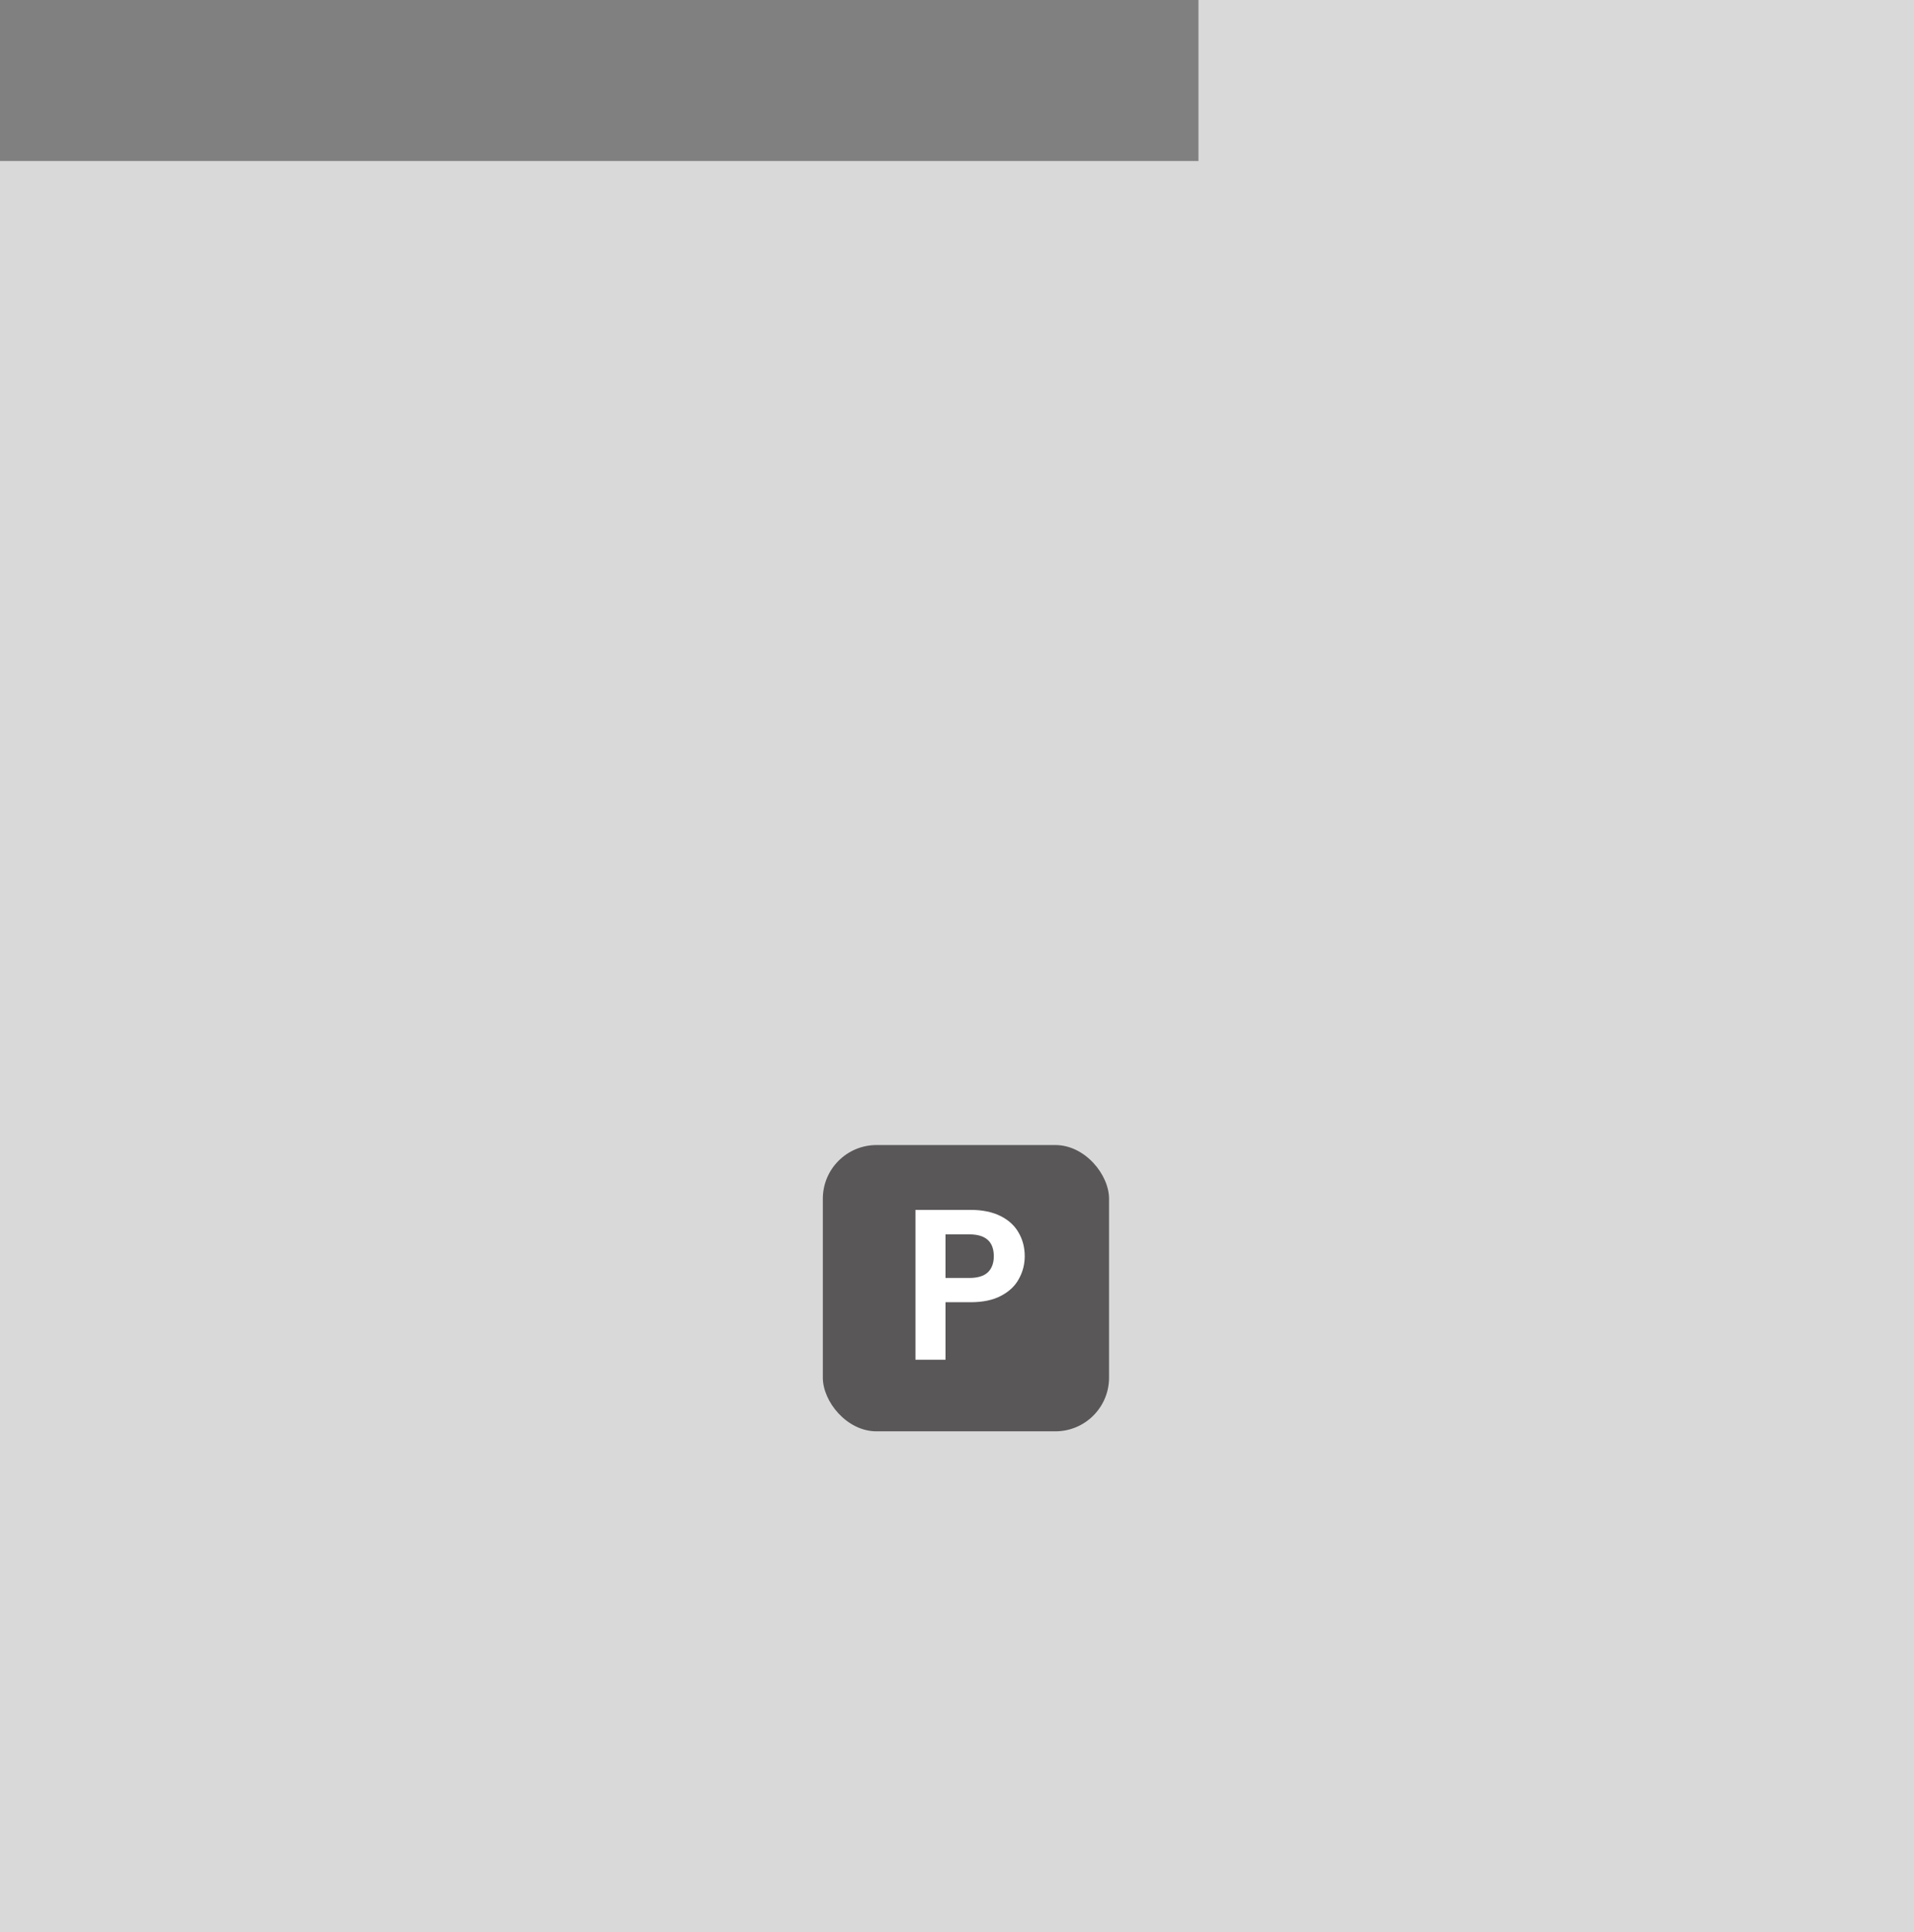 <svg width="107" height="108" viewBox="0 0 107 108" fill="none" xmlns="http://www.w3.org/2000/svg">
<rect x="0" y="0" width="107" height="108" fill="#808080" stroke="none"/>
<path fill-rule="evenodd" clip-rule="evenodd" d="M107 0H67V9H0V108H107V10V9V0Z" fill="#D9D9D9"/>
<rect x="46" y="64" width="16" height="16" rx="3" fill="#595757"/>
<path d="M57.286 70.216C57.286 70.664 57.178 71.084 56.962 71.476C56.754 71.868 56.422 72.184 55.966 72.424C55.518 72.664 54.95 72.784 54.262 72.784H52.858V76H51.178V67.624H54.262C54.91 67.624 55.462 67.736 55.918 67.96C56.374 68.184 56.714 68.492 56.938 68.884C57.17 69.276 57.286 69.72 57.286 70.216ZM54.19 71.428C54.654 71.428 54.998 71.324 55.222 71.116C55.446 70.9 55.558 70.6 55.558 70.216C55.558 69.4 55.102 68.992 54.19 68.992H52.858V71.428H54.19Z" fill="white"/>
</svg>

